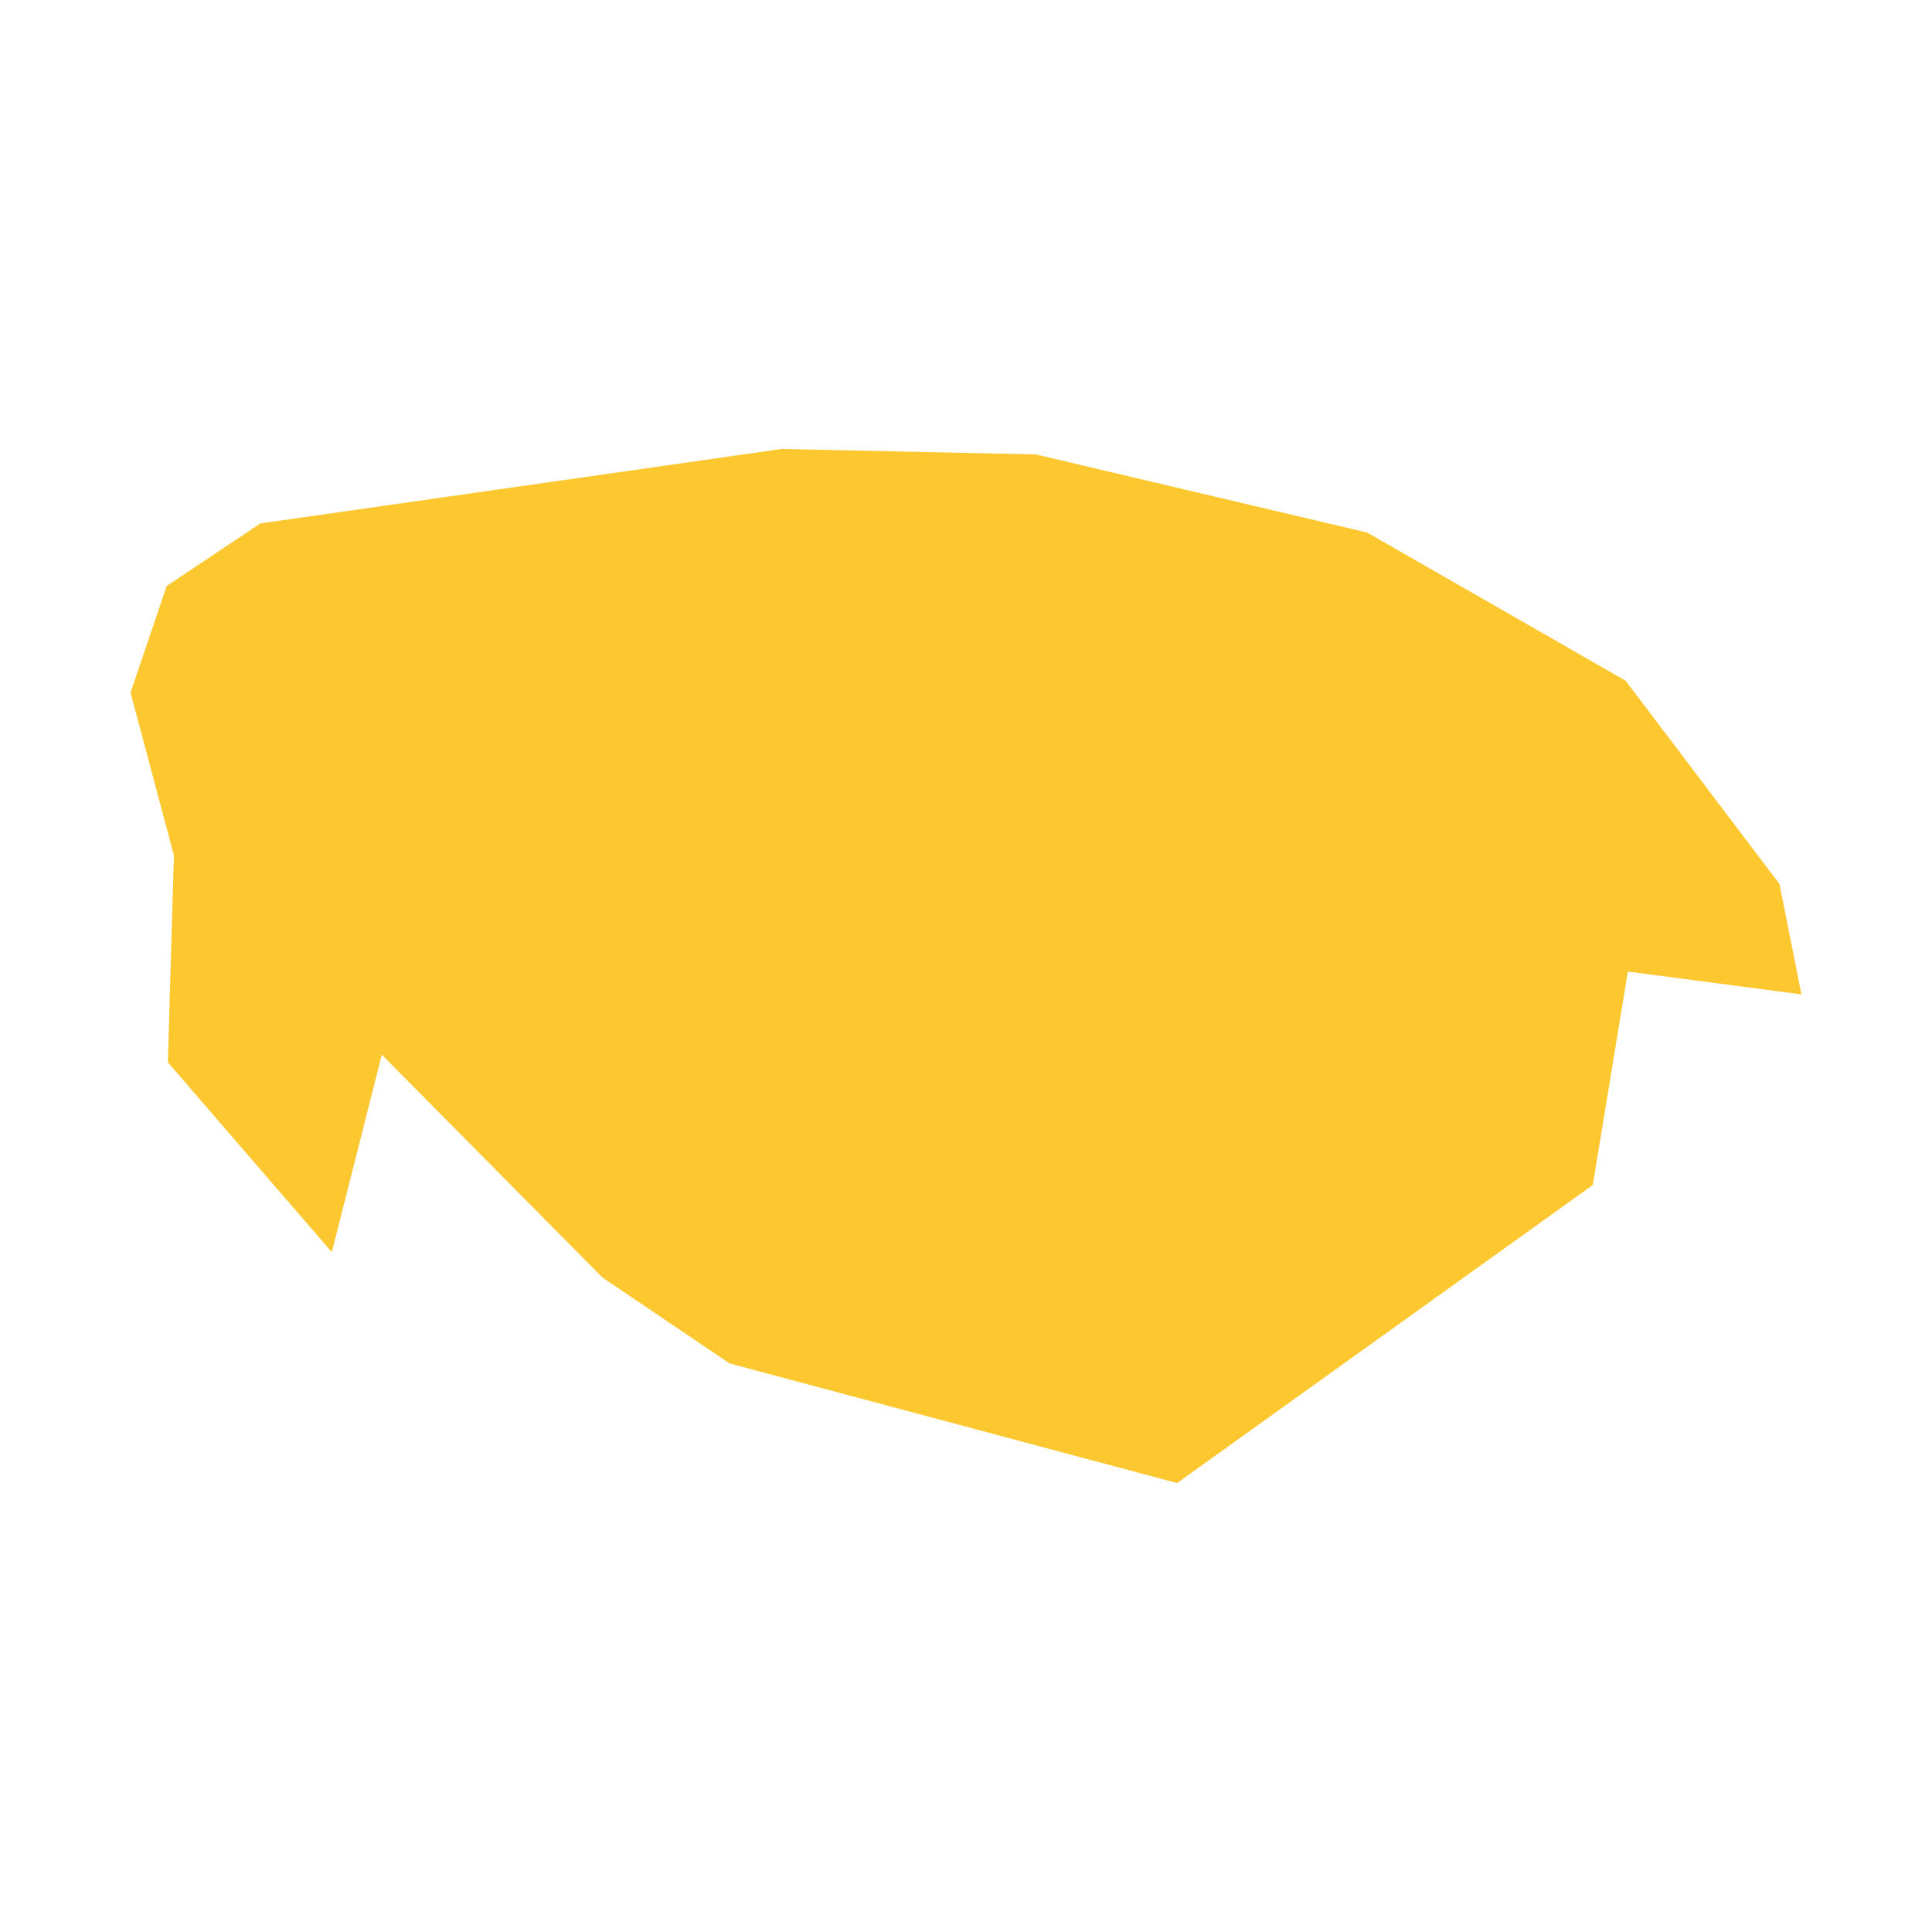 <svg xmlns="http://www.w3.org/2000/svg" fill="#fdc82f80" width="256" height="256" viewBox="-20 -20 296 198.435"><path d="M0,37.323 5.545,20.994 19.885,11.413 99.766,0 138.706,0.841 189.464,12.809 229.064,35.515 252.635,66.661 256,83.571 229.404,80.069 224.034,112.769 160.348,158.435 91.798,140.117 72.32,126.962 38.495,92.804 30.835,123.06 5.718,93.973 6.643,62.255 0,37.323Z"/></svg>